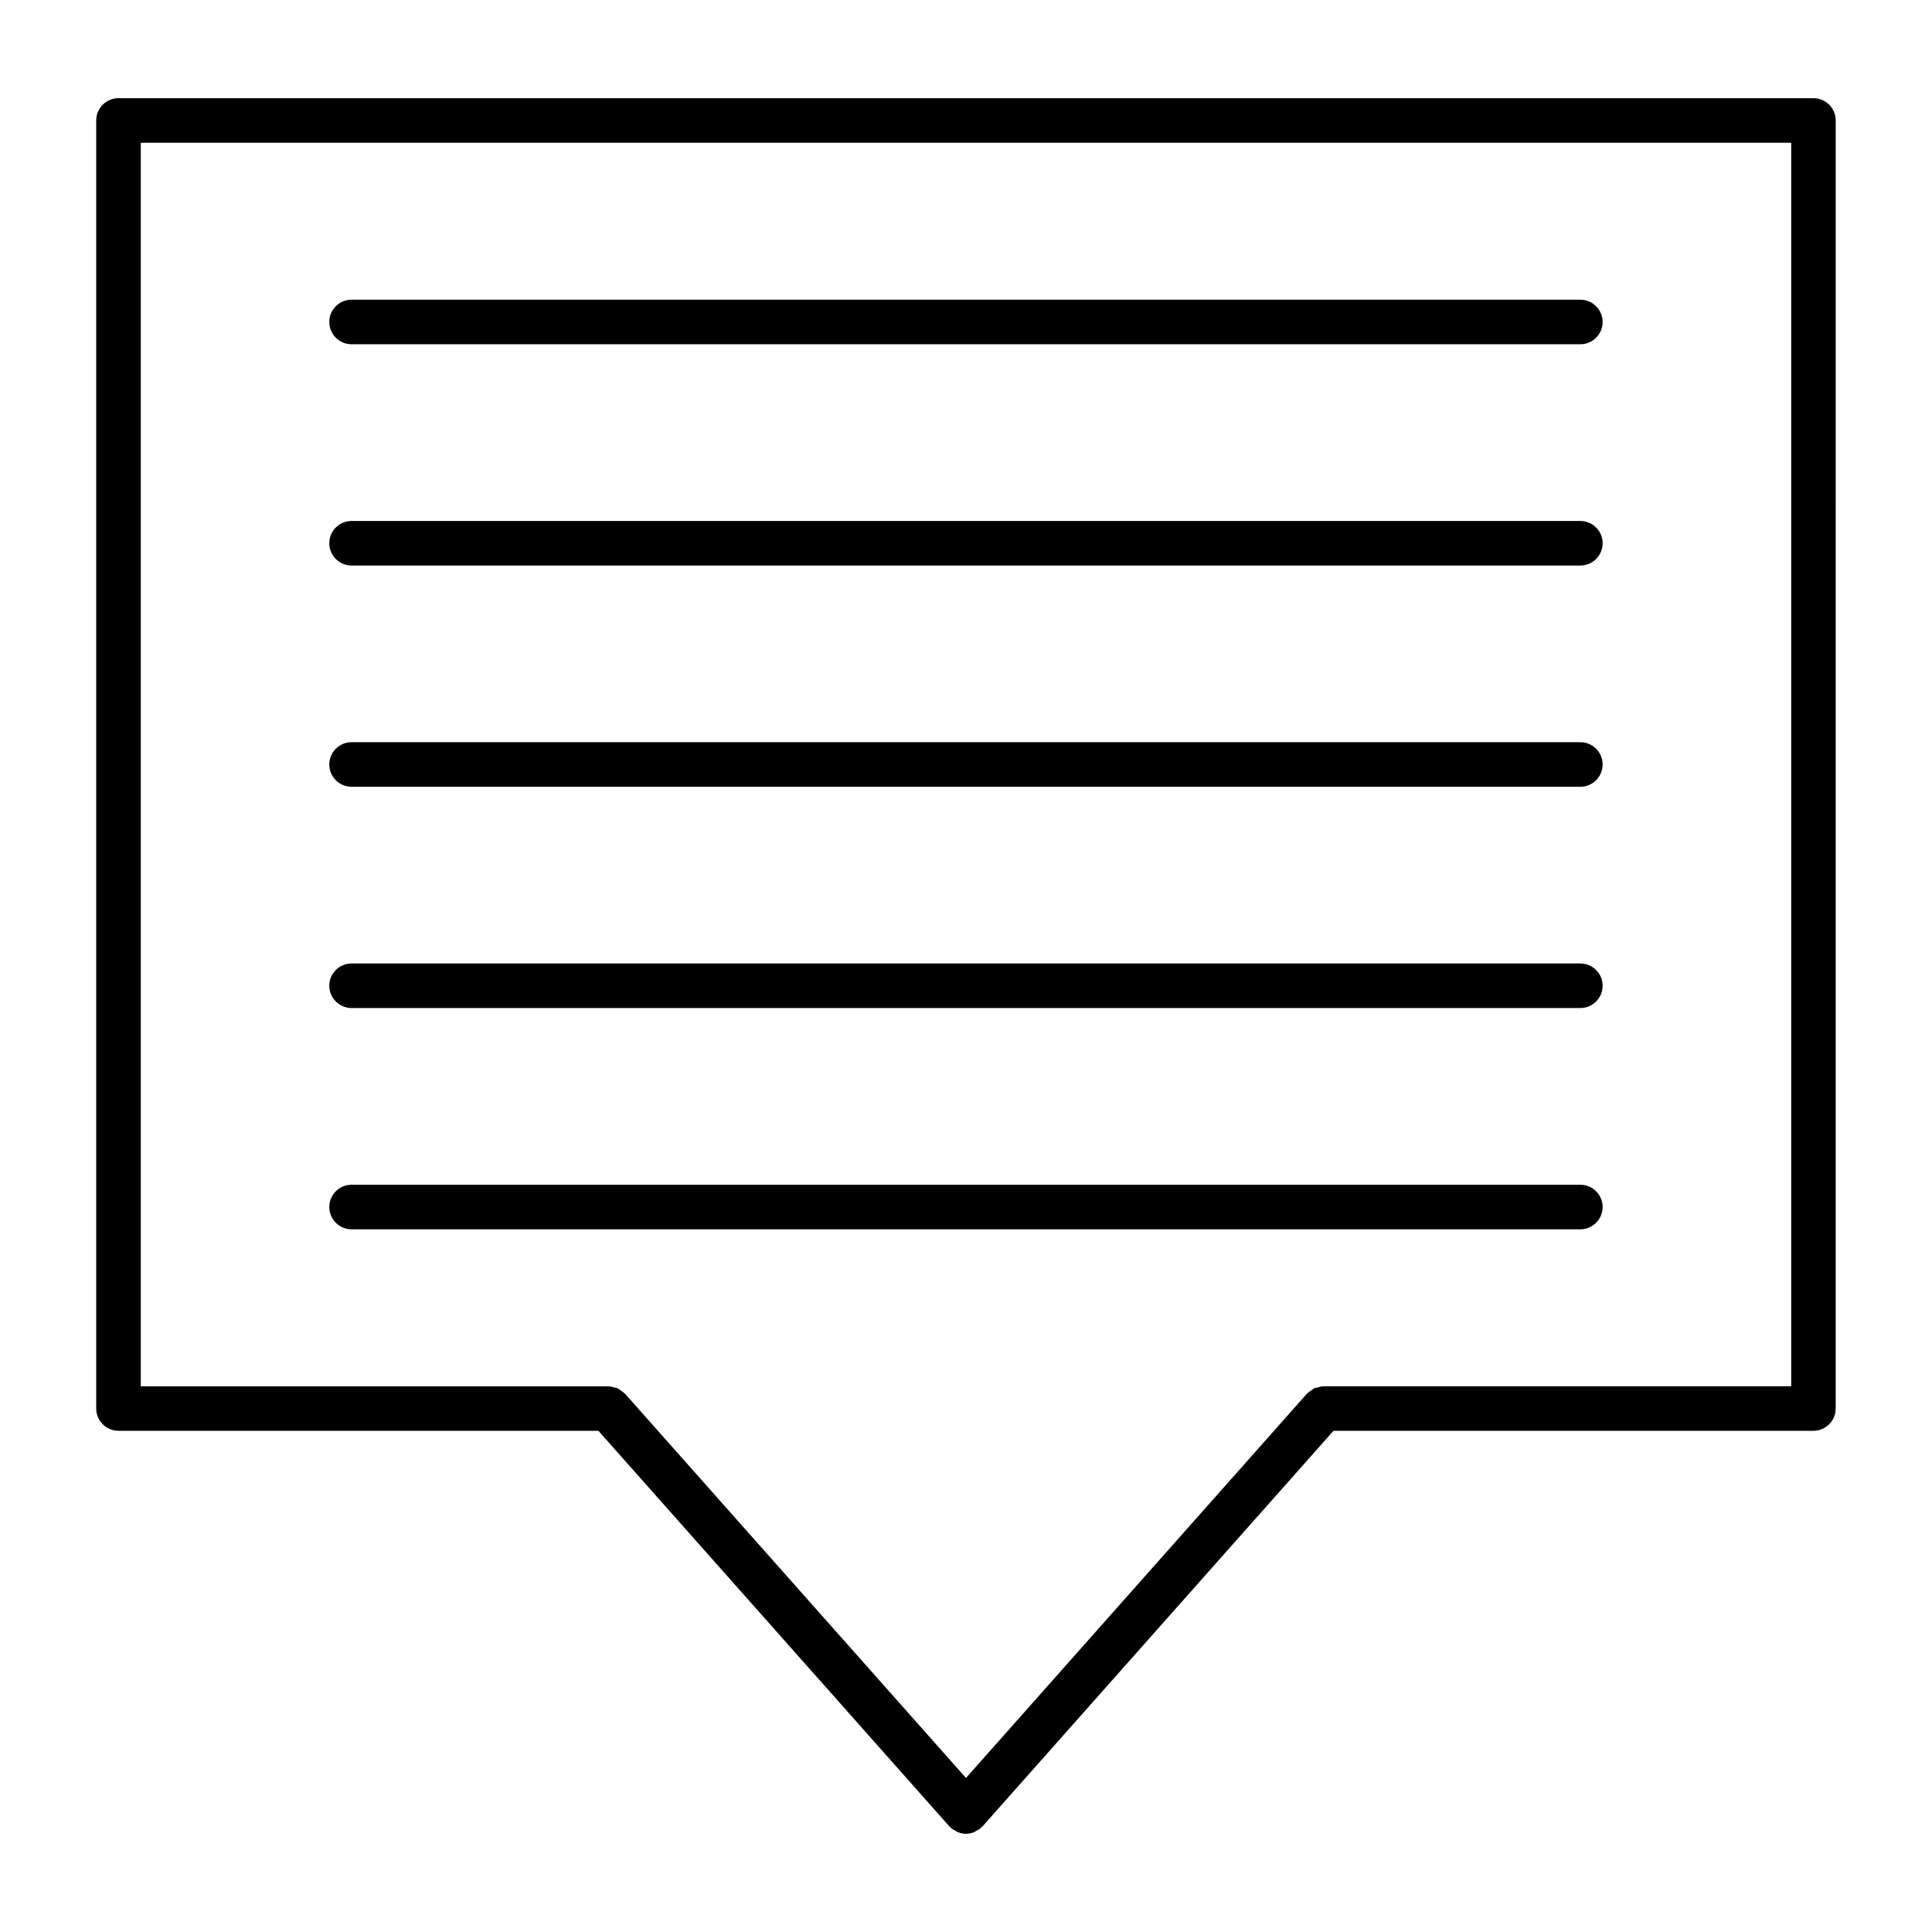 <?xml version="1.0" encoding="UTF-8"?>
<!-- Uploaded to: SVG Repo, www.svgrepo.com, Generator: SVG Repo Mixer Tools -->
<svg fill="#000000" width="800px" height="800px" version="1.1" viewBox="144 144 512 512" xmlns="http://www.w3.org/2000/svg">
 <g>
  <path d="m624.59 170.02h-449.19c-3.258 0-5.902 2.644-5.902 5.902v341.35c0 3.258 2.644 5.902 5.902 5.902h127.18l93 104.82c0.078 0.094 0.195 0.125 0.285 0.203 0.086 0.086 0.125 0.195 0.211 0.285 0.316 0.277 0.676 0.418 1.023 0.613 0.234 0.141 0.434 0.316 0.676 0.418 0.715 0.285 1.465 0.465 2.211 0.465 0.754 0 1.496-0.172 2.211-0.465 0.242-0.102 0.441-0.277 0.676-0.418 0.348-0.195 0.707-0.34 1.023-0.613 0.094-0.086 0.125-0.195 0.211-0.285 0.086-0.086 0.203-0.117 0.285-0.203l93-104.82h127.18c3.258 0 5.902-2.644 5.902-5.902l0.008-341.34c0.016-3.258-2.629-5.906-5.891-5.906zm-5.902 341.35h-123.93c-0.062 0-0.109 0.031-0.164 0.031-0.473 0.016-0.906 0.156-1.363 0.277-0.293 0.086-0.605 0.102-0.875 0.219-0.324 0.148-0.59 0.402-0.891 0.598-0.348 0.234-0.699 0.449-0.984 0.754-0.039 0.039-0.102 0.055-0.141 0.102l-90.344 101.83-90.348-101.82c-0.039-0.047-0.102-0.062-0.148-0.109-0.301-0.316-0.668-0.527-1.023-0.781-0.285-0.18-0.535-0.426-0.836-0.559-0.301-0.133-0.629-0.164-0.945-0.234-0.434-0.117-0.859-0.25-1.309-0.27-0.055 0-0.102-0.031-0.164-0.031h-123.92v-329.54h437.39v329.54z"/>
  <path d="m237.17 235.23h325.64c3.258 0 5.902-2.644 5.902-5.902s-2.644-5.902-5.902-5.902l-325.64-0.004c-3.258 0-5.902 2.644-5.902 5.902 0 3.262 2.644 5.906 5.902 5.906z"/>
  <path d="m237.17 293.87h325.64c3.258 0 5.902-2.644 5.902-5.902 0-3.258-2.644-5.902-5.902-5.902l-325.64-0.004c-3.258 0-5.902 2.644-5.902 5.902 0 3.262 2.644 5.906 5.902 5.906z"/>
  <path d="m237.17 352.5h325.64c3.258 0 5.902-2.644 5.902-5.902 0-3.258-2.644-5.902-5.902-5.902l-325.64-0.004c-3.258 0-5.902 2.644-5.902 5.902 0 3.262 2.644 5.906 5.902 5.906z"/>
  <path d="m237.17 411.14h325.64c3.258 0 5.902-2.644 5.902-5.902s-2.644-5.902-5.902-5.902l-325.64-0.004c-3.258 0-5.902 2.644-5.902 5.902 0 3.262 2.644 5.906 5.902 5.906z"/>
  <path d="m237.17 469.78h325.64c3.258 0 5.902-2.644 5.902-5.902s-2.644-5.902-5.902-5.902l-325.64-0.004c-3.258 0-5.902 2.644-5.902 5.902 0 3.262 2.644 5.906 5.902 5.906z"/>
 </g>
</svg>